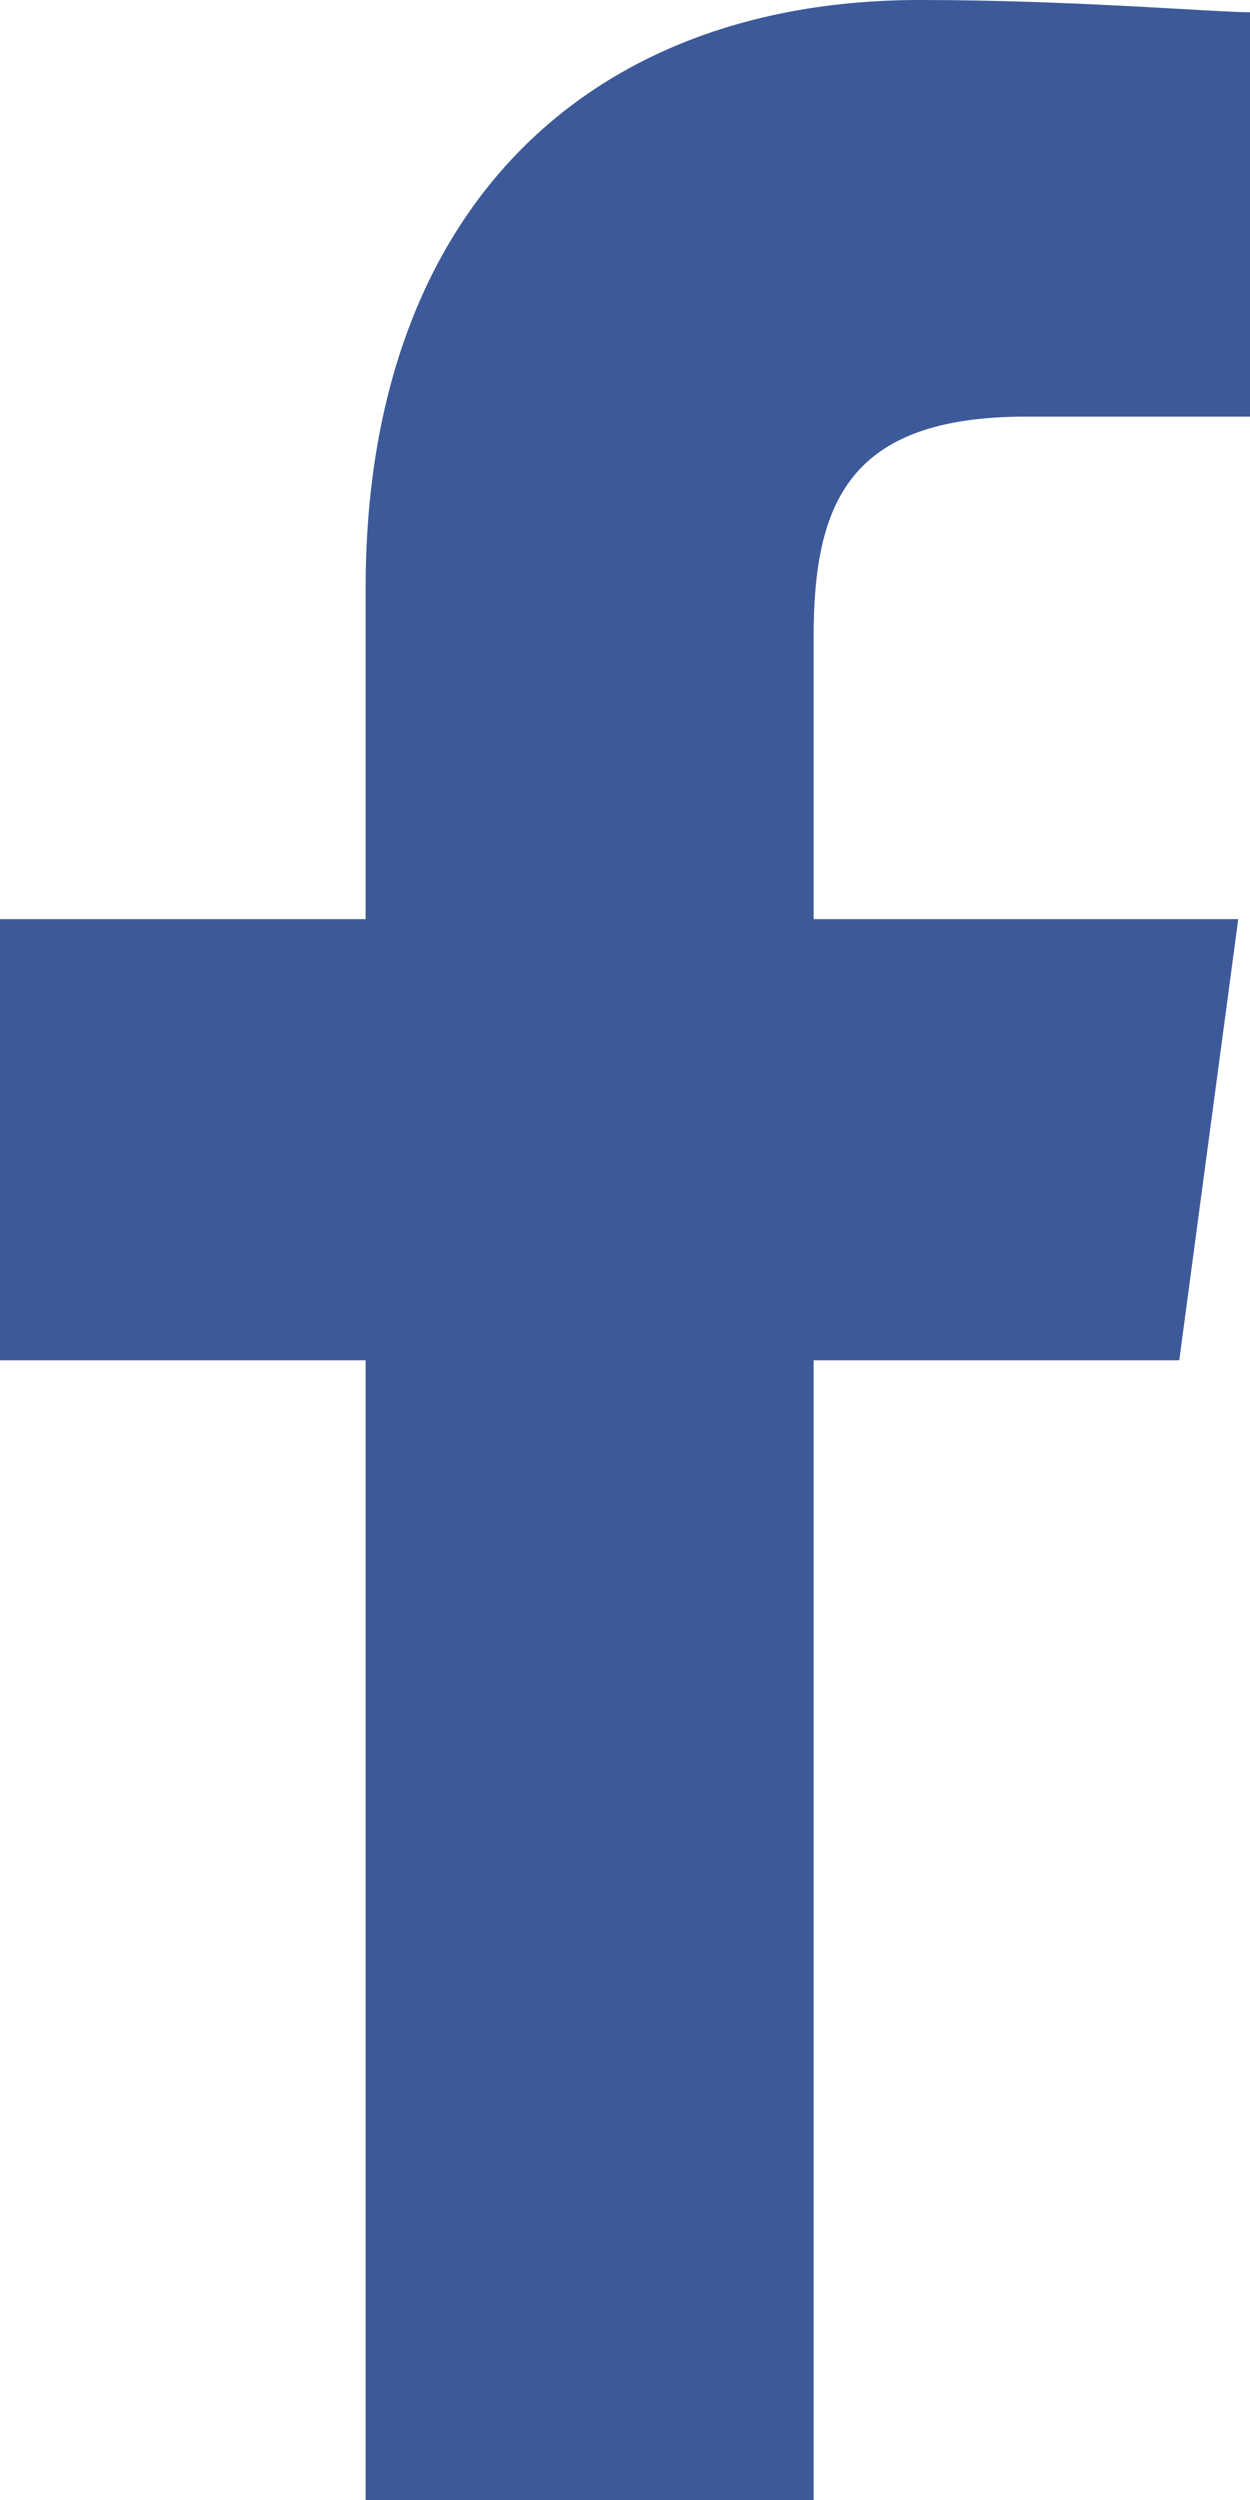 <svg width="10" height="20" viewBox="0 0 10 20" fill="none" xmlns="http://www.w3.org/2000/svg">
<path d="M2.925 20V10.882H0V7.353H2.925V4.706C2.925 1.667 4.717 0 7.358 0C8.585 0 9.717 0.098 10 0.098V3.333H8.208C6.792 3.333 6.509 4.02 6.509 5.098V7.353H9.906L9.434 10.882H6.509V20H2.925Z" fill="#3C5A99"/>
</svg>
